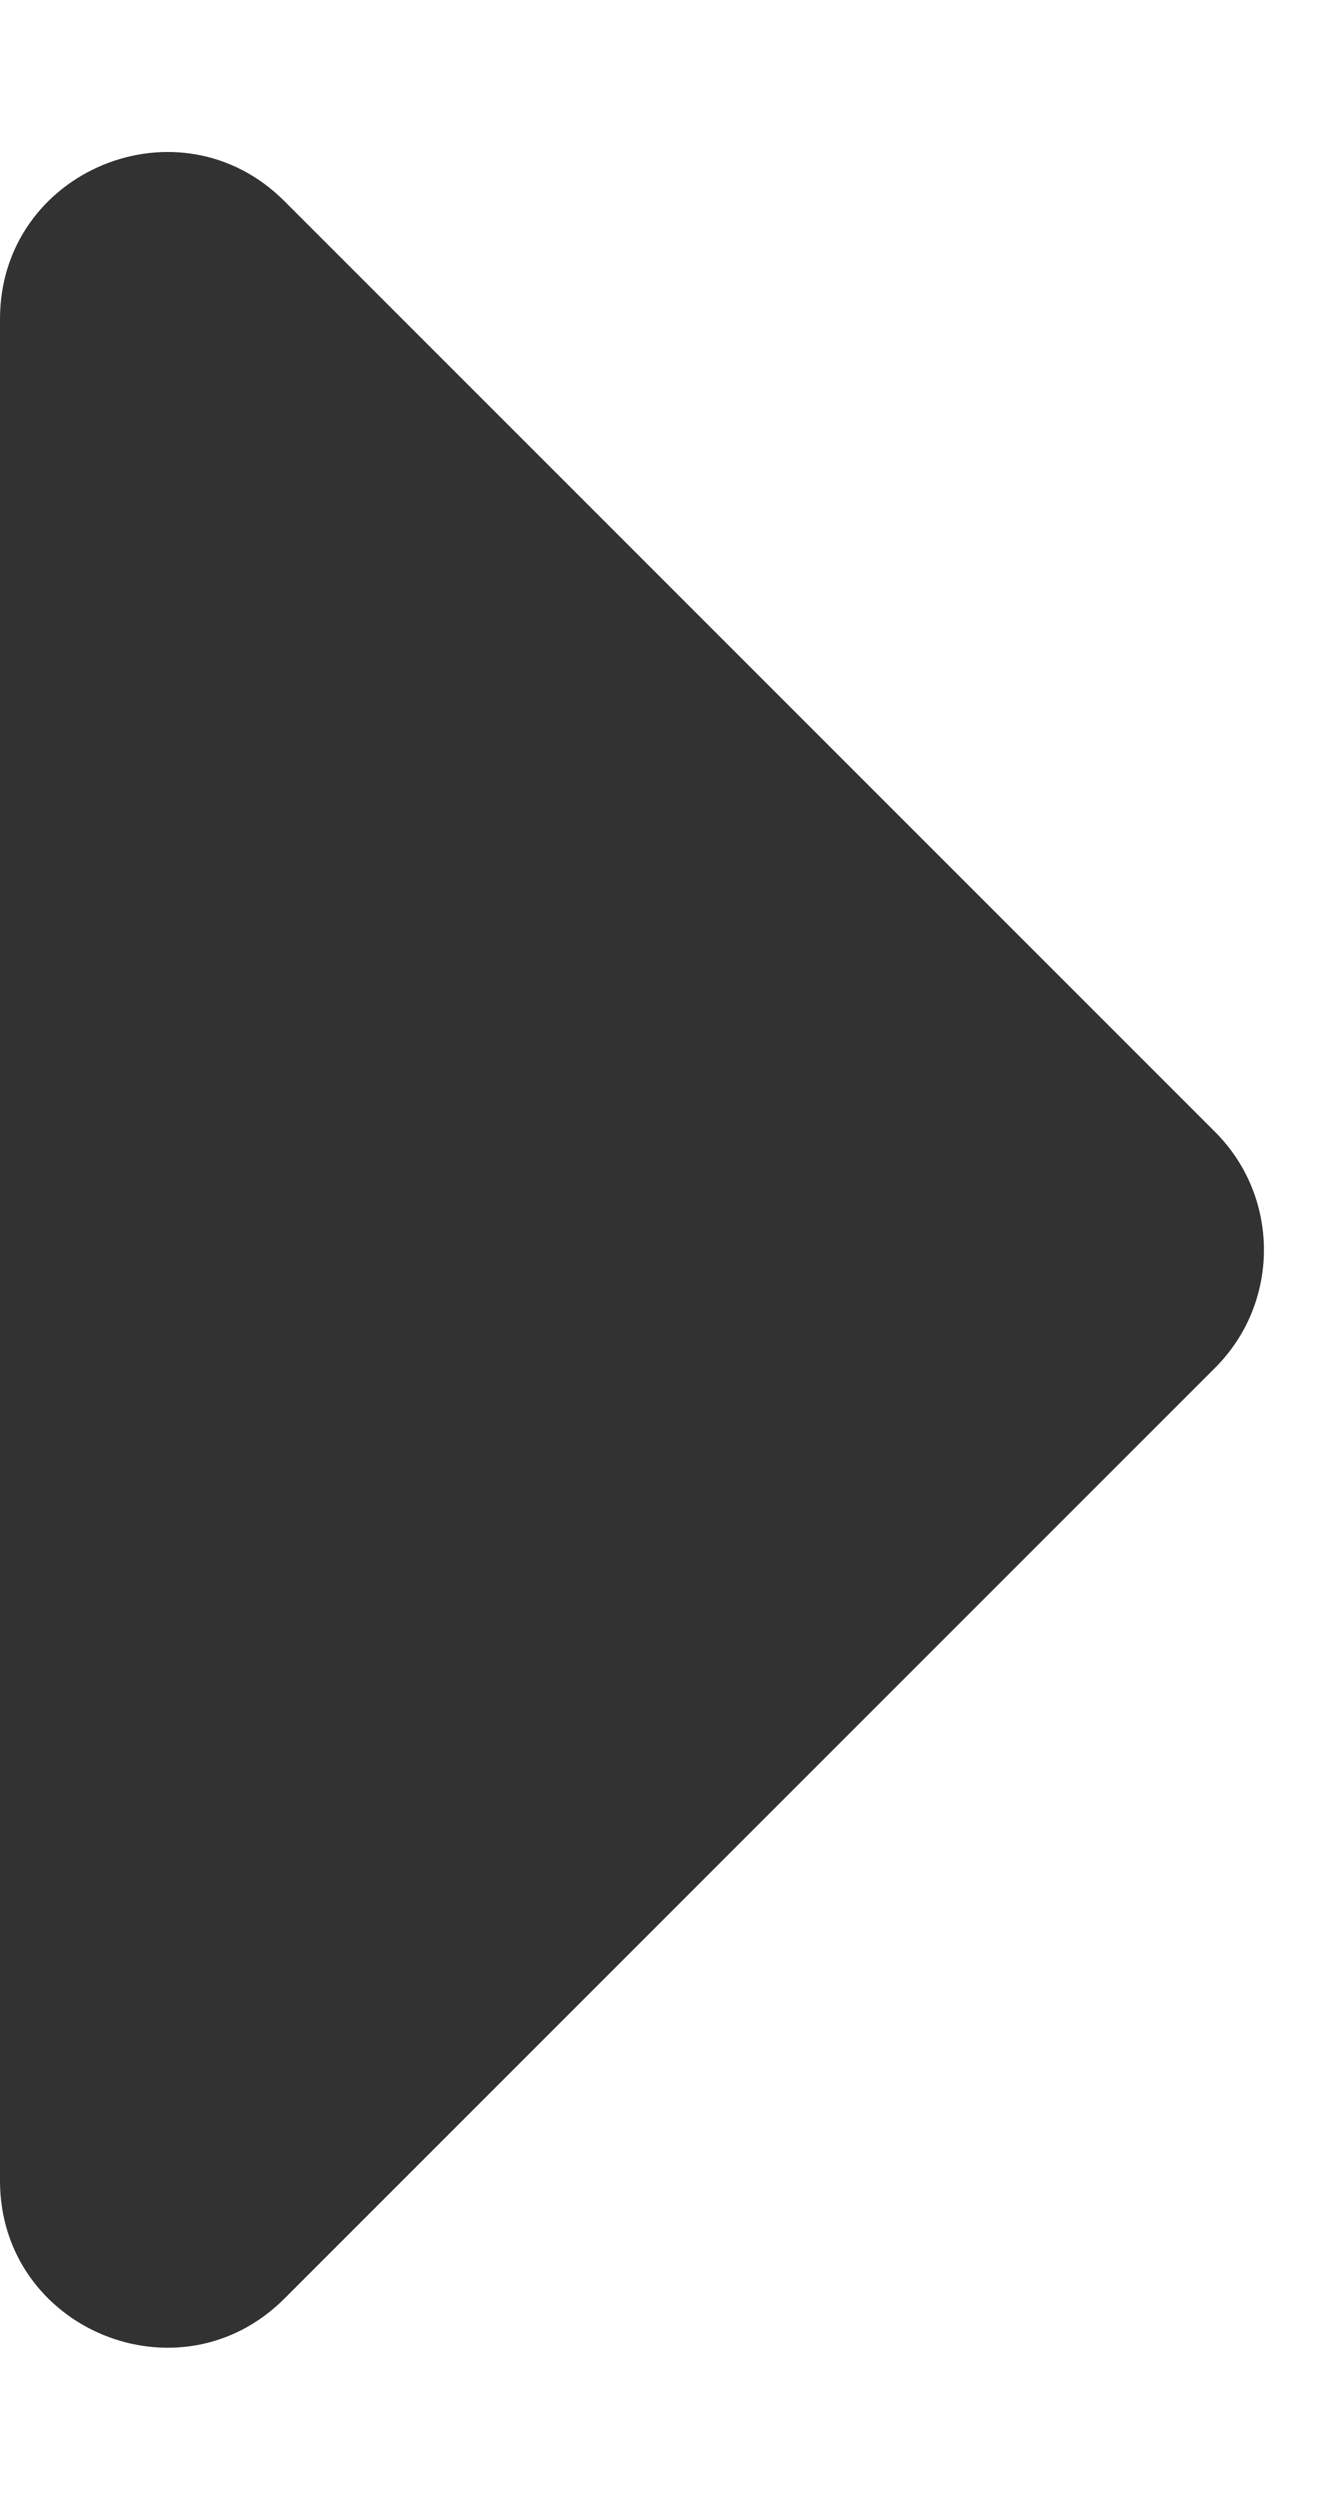 <svg width="8" height="15" viewBox="0 0 8 15" fill="none" xmlns="http://www.w3.org/2000/svg">
<path d="M7.293 6.793L1.707 1.207C1.077 0.577 0 1.023 0 1.914V13.086C0 13.977 1.077 14.423 1.707 13.793L7.293 8.207C7.683 7.817 7.683 7.183 7.293 6.793Z" fill="#323232"/>
</svg>
